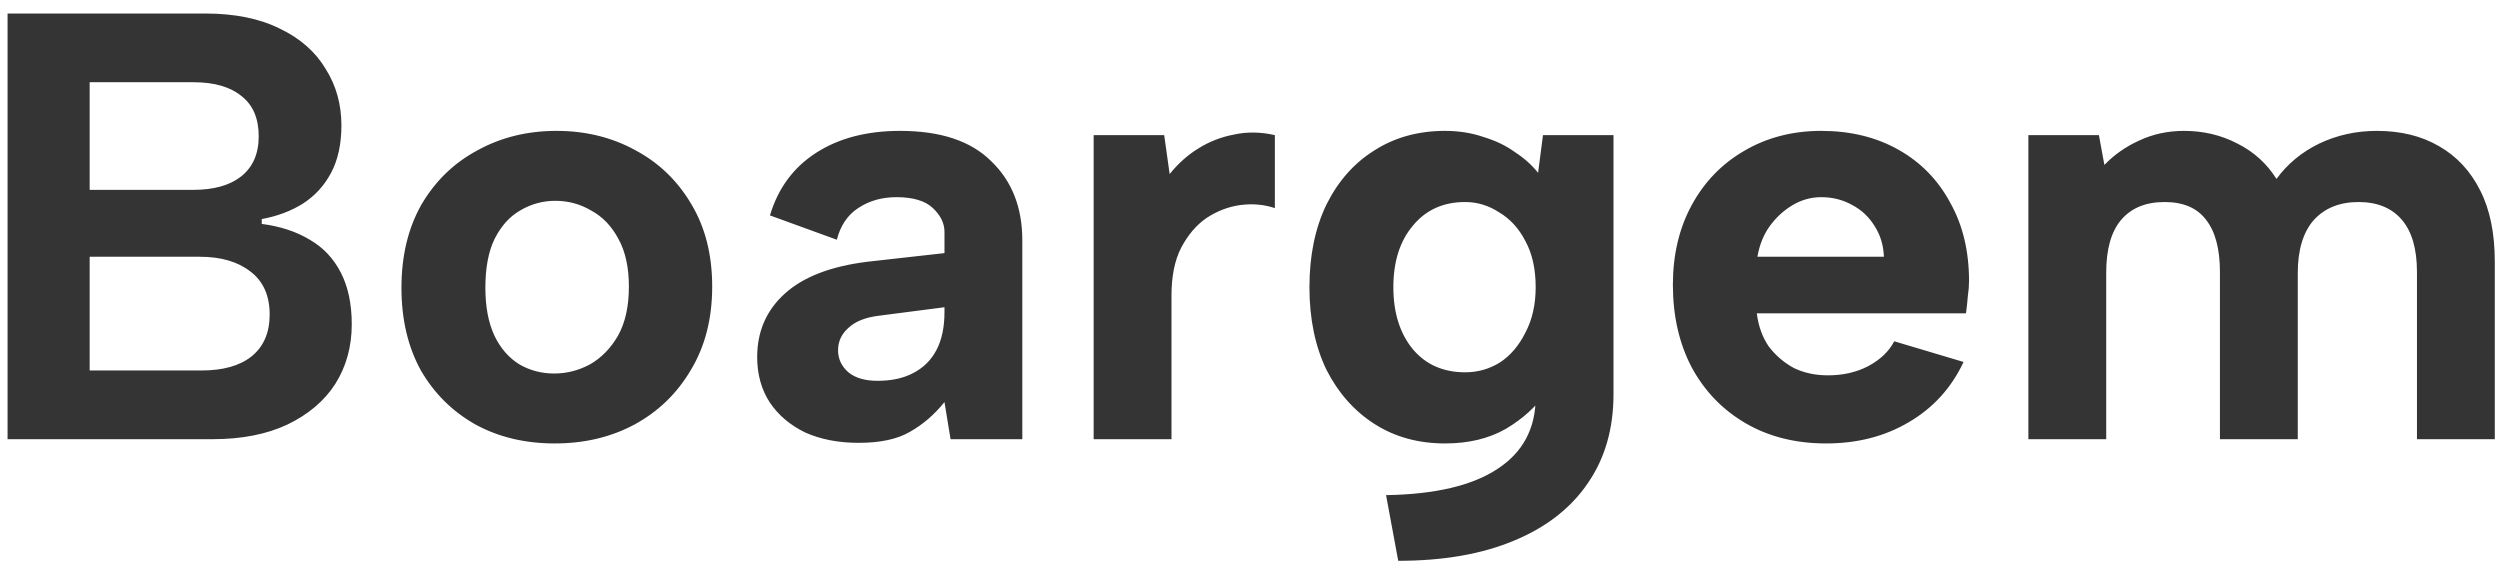 <svg width="148" height="34" viewBox="0 0 148 34" fill="none" xmlns="http://www.w3.org/2000/svg">
<path d="M15.316 8.072C15.316 7.016 14.98 6.224 14.308 5.696C13.636 5.144 12.688 4.868 11.464 4.868H5.308V11.24H11.428C12.652 11.24 13.6 10.976 14.272 10.448C14.968 9.896 15.316 9.104 15.316 8.072ZM0.448 26V0.8H12.148C13.9 0.8 15.376 1.1 16.576 1.7C17.776 2.276 18.676 3.068 19.276 4.076C19.9 5.06 20.212 6.176 20.212 7.424C20.212 8.528 20.008 9.464 19.6 10.232C19.192 11 18.628 11.612 17.908 12.068C17.212 12.5 16.408 12.8 15.496 12.968V13.256C16.6 13.4 17.548 13.712 18.34 14.192C19.132 14.648 19.744 15.296 20.176 16.136C20.608 16.976 20.824 17.996 20.824 19.196C20.824 20.516 20.5 21.692 19.852 22.724C19.204 23.732 18.256 24.536 17.008 25.136C15.784 25.712 14.308 26 12.58 26H0.448ZM5.308 21.932H11.932C13.204 21.932 14.188 21.656 14.884 21.104C15.604 20.528 15.964 19.7 15.964 18.62C15.964 17.492 15.58 16.64 14.812 16.064C14.068 15.488 13.072 15.2 11.824 15.2H5.308V21.932ZM32.838 26.252C31.086 26.252 29.526 25.88 28.158 25.136C26.79 24.368 25.71 23.3 24.918 21.932C24.15 20.54 23.766 18.908 23.766 17.036C23.766 15.14 24.162 13.496 24.954 12.104C25.77 10.712 26.874 9.644 28.266 8.9C29.658 8.132 31.218 7.748 32.946 7.748C34.674 7.748 36.234 8.132 37.626 8.9C39.018 9.644 40.122 10.712 40.938 12.104C41.754 13.472 42.162 15.092 42.162 16.964C42.162 18.86 41.742 20.504 40.902 21.896C40.086 23.288 38.97 24.368 37.554 25.136C36.162 25.88 34.59 26.252 32.838 26.252ZM32.802 22.112C33.546 22.112 34.254 21.932 34.926 21.572C35.598 21.188 36.15 20.624 36.582 19.88C37.014 19.112 37.23 18.14 37.23 16.964C37.23 15.836 37.026 14.9 36.618 14.156C36.21 13.388 35.67 12.824 34.998 12.464C34.35 12.08 33.642 11.888 32.874 11.888C32.13 11.888 31.434 12.08 30.786 12.464C30.162 12.824 29.658 13.388 29.274 14.156C28.914 14.9 28.734 15.86 28.734 17.036C28.734 18.164 28.914 19.112 29.274 19.88C29.634 20.624 30.126 21.188 30.75 21.572C31.374 21.932 32.058 22.112 32.802 22.112ZM56.273 26L55.913 23.804C55.313 24.548 54.629 25.136 53.861 25.568C53.117 26 52.109 26.216 50.837 26.216C49.637 26.216 48.581 26.012 47.669 25.604C46.781 25.172 46.085 24.584 45.581 23.84C45.077 23.072 44.825 22.172 44.825 21.14C44.825 19.628 45.365 18.38 46.445 17.396C47.549 16.388 49.205 15.752 51.413 15.488L55.913 14.984V13.724C55.913 13.22 55.685 12.752 55.229 12.32C54.773 11.888 54.053 11.672 53.069 11.672C52.205 11.672 51.449 11.888 50.801 12.32C50.177 12.728 49.757 13.352 49.541 14.192L45.581 12.752C46.061 11.144 46.973 9.908 48.317 9.044C49.661 8.18 51.317 7.748 53.285 7.748C55.685 7.748 57.485 8.348 58.685 9.548C59.909 10.724 60.521 12.284 60.521 14.228V26H56.273ZM55.913 18.188L52.025 18.692C51.233 18.788 50.633 19.028 50.225 19.412C49.817 19.772 49.613 20.216 49.613 20.744C49.613 21.248 49.817 21.68 50.225 22.04C50.633 22.376 51.209 22.544 51.953 22.544C52.793 22.544 53.501 22.388 54.077 22.076C54.677 21.764 55.133 21.308 55.445 20.708C55.757 20.108 55.913 19.364 55.913 18.476V18.188ZM64.744 8H68.92L69.244 10.304C69.748 9.68 70.312 9.176 70.936 8.792C71.584 8.384 72.292 8.108 73.06 7.964C73.828 7.796 74.632 7.808 75.472 8V12.32C74.824 12.104 74.14 12.044 73.42 12.14C72.724 12.236 72.064 12.488 71.44 12.896C70.84 13.304 70.336 13.892 69.928 14.66C69.544 15.404 69.352 16.352 69.352 17.504V26H64.744V8ZM91.344 8H95.519V23.336C95.519 25.376 95.016 27.128 94.007 28.592C92.999 30.08 91.535 31.22 89.615 32.012C87.719 32.804 85.439 33.2 82.775 33.2L82.055 29.312C84.96 29.264 87.156 28.748 88.644 27.764C90.156 26.78 90.912 25.364 90.912 23.516V23.444L91.523 23.228C90.948 24.068 90.156 24.788 89.147 25.388C88.139 25.964 86.939 26.252 85.547 26.252C83.963 26.252 82.572 25.868 81.371 25.1C80.171 24.332 79.224 23.264 78.528 21.896C77.856 20.504 77.519 18.872 77.519 17C77.519 15.128 77.856 13.496 78.528 12.104C79.224 10.712 80.171 9.644 81.371 8.9C82.572 8.132 83.963 7.748 85.547 7.748C86.364 7.748 87.12 7.868 87.816 8.108C88.535 8.324 89.159 8.624 89.688 9.008C90.24 9.368 90.695 9.776 91.055 10.232L91.344 8ZM82.487 17C82.487 18.512 82.871 19.736 83.639 20.672C84.407 21.584 85.439 22.04 86.736 22.04C87.48 22.04 88.163 21.848 88.787 21.464C89.412 21.056 89.915 20.468 90.299 19.7C90.707 18.932 90.912 18.032 90.912 17C90.912 15.92 90.707 15.008 90.299 14.264C89.915 13.52 89.4 12.956 88.751 12.572C88.127 12.164 87.456 11.96 86.736 11.96C85.439 11.96 84.407 12.428 83.639 13.364C82.871 14.276 82.487 15.488 82.487 17ZM108.107 26.252C106.307 26.252 104.723 25.856 103.355 25.064C101.987 24.272 100.919 23.168 100.151 21.752C99.407 20.336 99.035 18.704 99.035 16.856C99.035 15.08 99.407 13.508 100.151 12.14C100.895 10.772 101.927 9.704 103.247 8.936C104.591 8.144 106.115 7.748 107.819 7.748C109.547 7.748 111.071 8.12 112.391 8.864C113.711 9.608 114.731 10.652 115.451 11.996C116.195 13.316 116.567 14.864 116.567 16.64C116.567 16.904 116.543 17.204 116.495 17.54C116.471 17.852 116.435 18.188 116.387 18.548H104.003C104.099 19.316 104.339 19.976 104.723 20.528C105.131 21.056 105.623 21.476 106.199 21.788C106.799 22.076 107.471 22.22 108.215 22.22C109.103 22.22 109.895 22.04 110.591 21.68C111.311 21.296 111.827 20.804 112.139 20.204L116.243 21.428C115.523 22.964 114.443 24.152 113.003 24.992C111.587 25.832 109.955 26.252 108.107 26.252ZM111.527 15.2C111.503 14.528 111.323 13.928 110.987 13.4C110.651 12.848 110.207 12.428 109.655 12.14C109.103 11.828 108.491 11.672 107.819 11.672C107.219 11.672 106.655 11.828 106.127 12.14C105.599 12.452 105.143 12.872 104.759 13.4C104.399 13.904 104.159 14.504 104.039 15.2H111.527ZM120.08 8H124.256L124.58 9.764C125.156 9.164 125.84 8.684 126.632 8.324C127.448 7.94 128.336 7.748 129.296 7.748C130.448 7.748 131.504 8 132.464 8.504C133.424 8.984 134.192 9.68 134.768 10.592C135.416 9.704 136.256 9.008 137.288 8.504C138.344 8 139.484 7.748 140.708 7.748C142.124 7.748 143.348 8.048 144.38 8.648C145.436 9.248 146.252 10.124 146.828 11.276C147.404 12.404 147.692 13.808 147.692 15.488V26H143.084V16.1C143.084 14.732 142.784 13.7 142.184 13.004C141.584 12.308 140.732 11.96 139.628 11.96C138.5 11.96 137.612 12.32 136.964 13.04C136.34 13.76 136.028 14.804 136.028 16.172V26H131.42V16.1C131.42 14.732 131.144 13.7 130.592 13.004C130.064 12.308 129.248 11.96 128.144 11.96C127.016 11.96 126.152 12.32 125.552 13.04C124.976 13.736 124.688 14.768 124.688 16.136V26H120.08V8Z" fill="#343434"/>
</svg>
